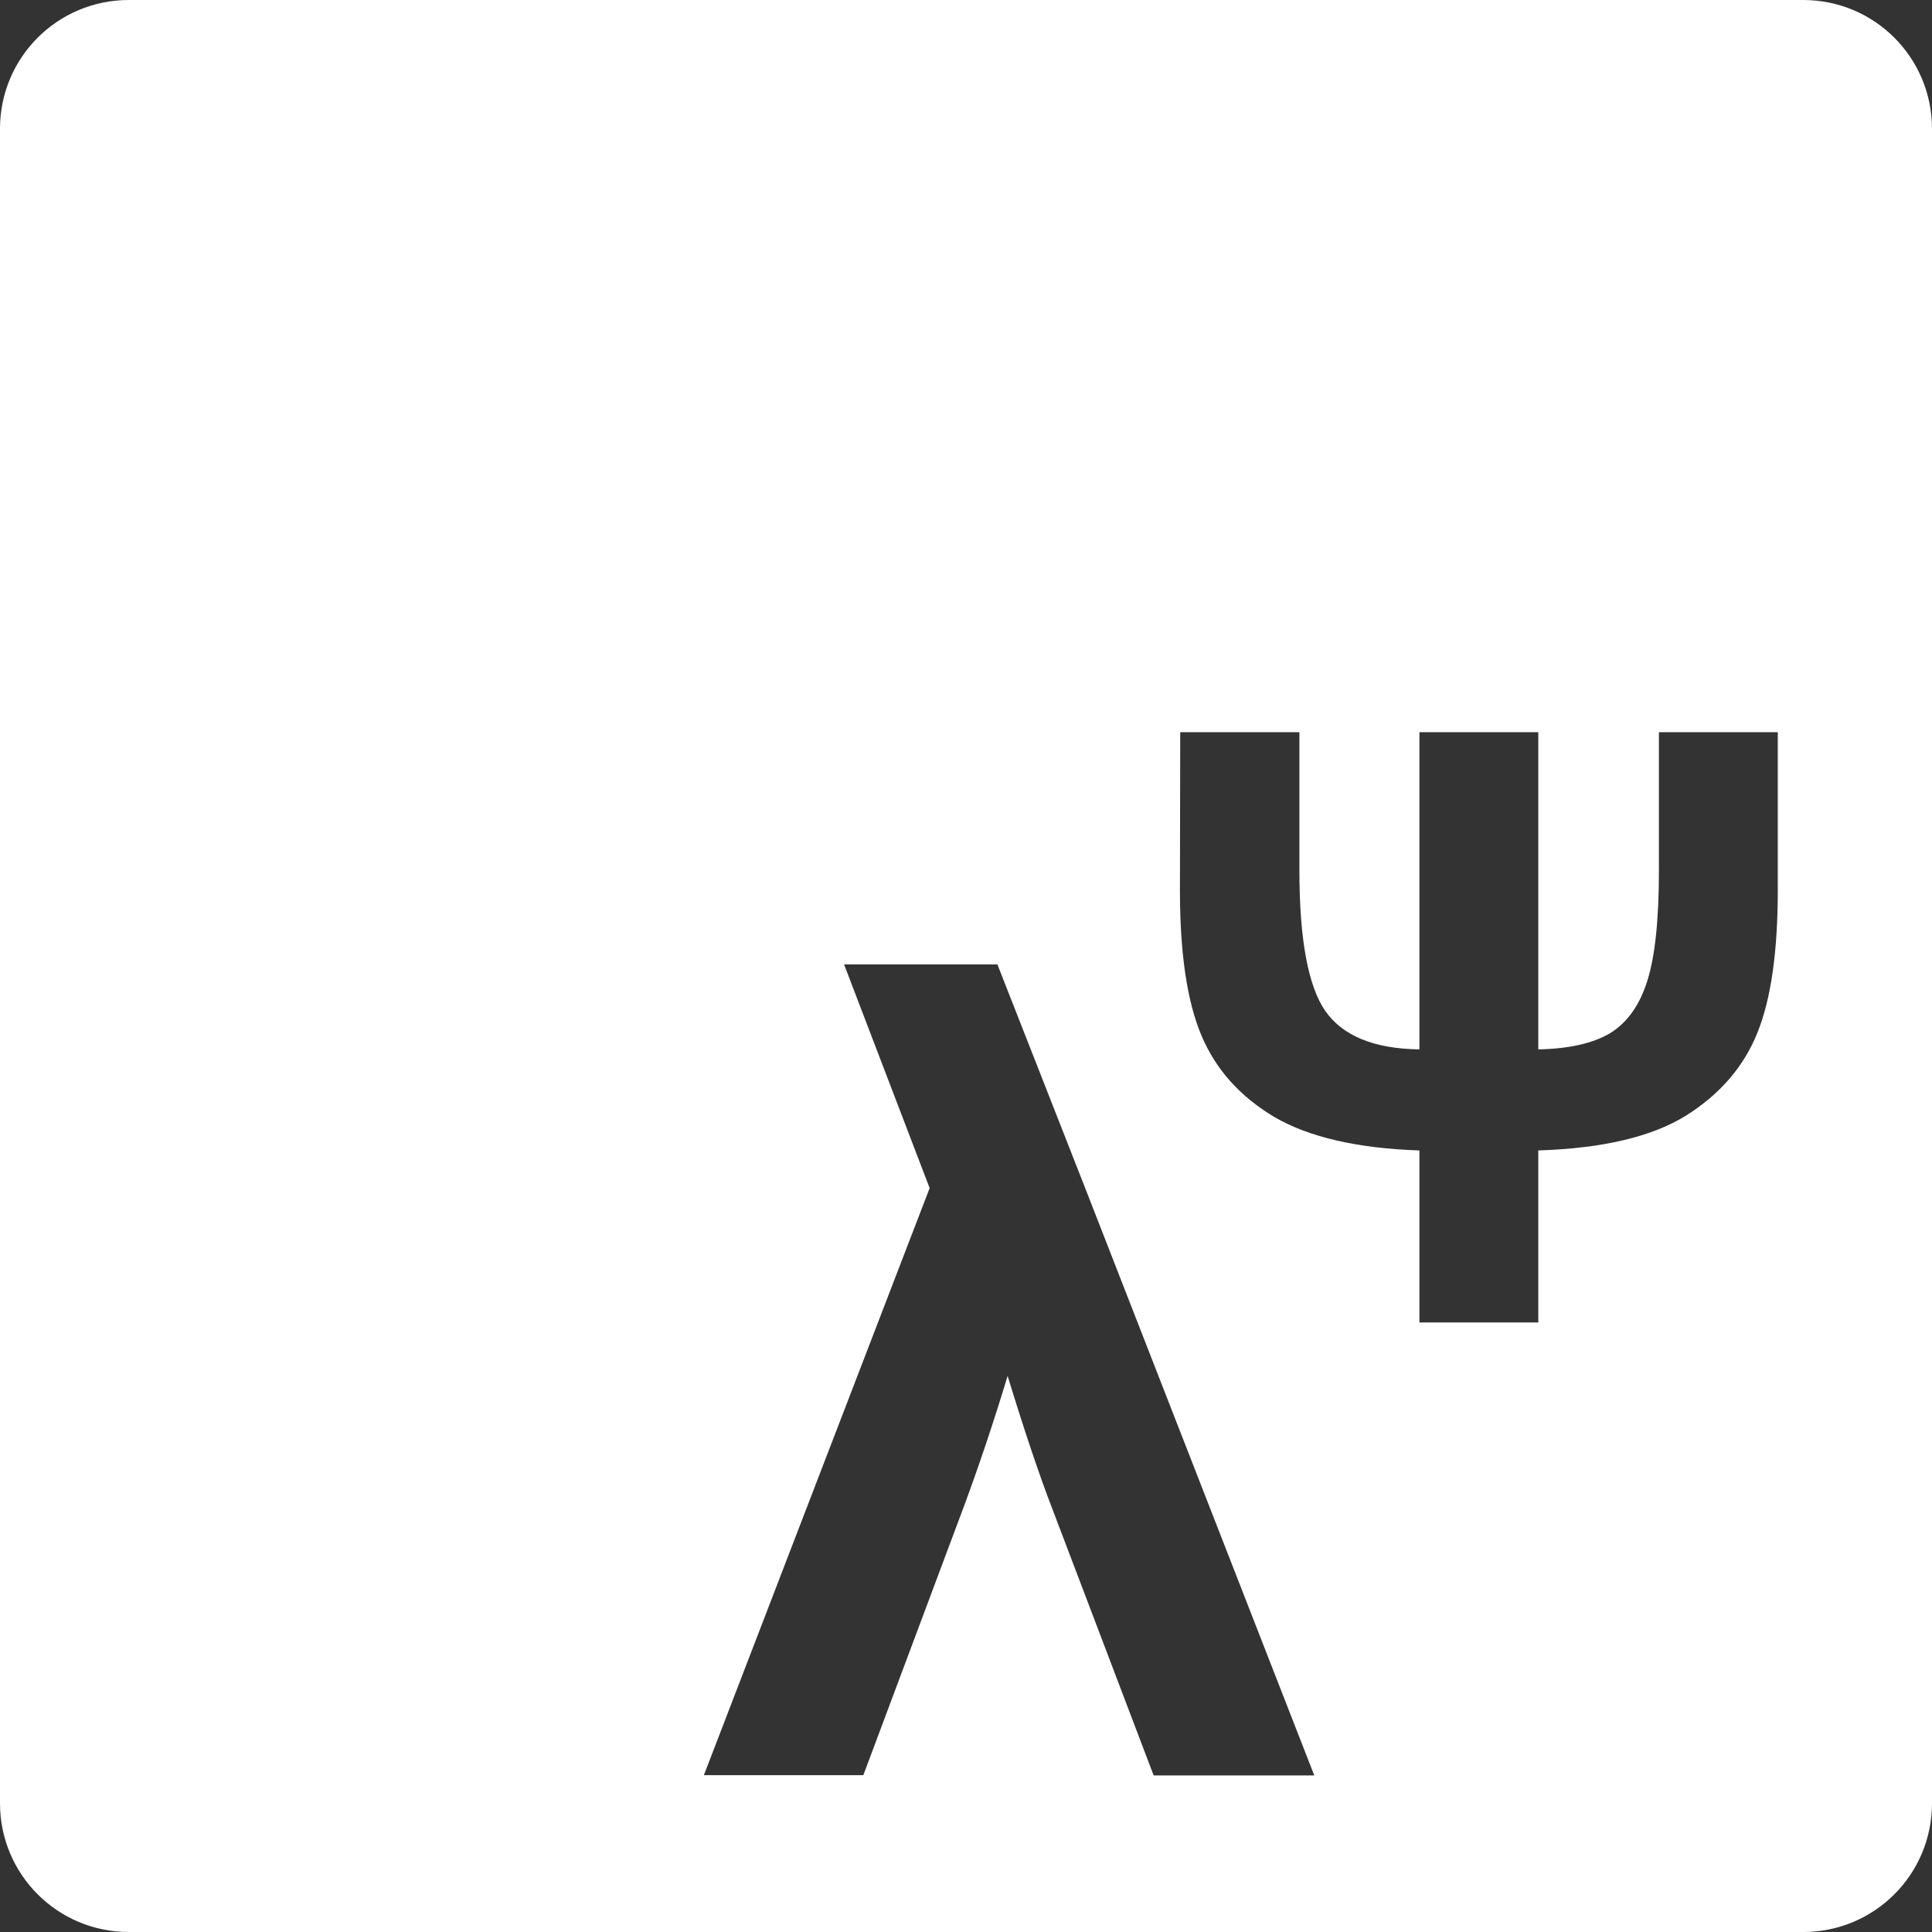 <?xml version="1.0" encoding="UTF-8" standalone="no"?>
<!-- Created with Inkscape (http://www.inkscape.org/) -->

<svg
   width="6.615mm"
   height="6.615mm"
   viewBox="0 0 6.615 6.615"
   version="1.1"
   id="svg1"
   inkscape:version="1.4 (1:1.4+202410161351+e7c3feb100)"
   sodipodi:docname="mindscript-white-logo.svg"
   xmlns:inkscape="http://www.inkscape.org/namespaces/inkscape"
   xmlns:sodipodi="http://sodipodi.sourceforge.net/DTD/sodipodi-0.dtd"
   xmlns="http://www.w3.org/2000/svg"
   xmlns:svg="http://www.w3.org/2000/svg">
  <rect x="0" y="0" width="6.615" height="6.615" fill="#333333" stroke="none"/>
  <sodipodi:namedview
     id="namedview1"
     pagecolor="#ffffff"
     bordercolor="#666666"
     borderopacity="1.0"
     inkscape:showpageshadow="2"
     inkscape:pageopacity="0.0"
     inkscape:pagecheckerboard="0"
     inkscape:deskcolor="#d1d1d1"
     inkscape:document-units="mm"
     inkscape:zoom="25.257463"
     inkscape:cx="21.162062"
     inkscape:cy="16.965282"
     inkscape:window-width="2494"
     inkscape:window-height="1371"
     inkscape:window-x="66"
     inkscape:window-y="32"
     inkscape:window-maximized="1"
     inkscape:current-layer="layer1" />
  <defs
     id="defs1" />
  <g
     inkscape:label="Layer 1"
     inkscape:groupmode="layer"
     id="layer1"
     transform="translate(-100.754,-145.652)">
    <path
       id="rect24901"
       style="fill:#ffffff;fill-opacity:1;stroke:none;stroke-width:0.282;stroke-linecap:round;stroke-linejoin:round;stroke-miterlimit:4;stroke-dasharray:none"
       d="m 101.195,145.652 c -0.244,0 -0.441,0.197 -0.441,0.441 v 5.733 c 0,0.244 0.197,0.441 0.441,0.441 h 5.733 c 0.244,0 0.441,-0.197 0.441,-0.441 v -5.733 c 0,-0.244 -0.197,-0.441 -0.441,-0.441 z m 3.6,2.507 h 0.408 v 0.473 c 0,0.236 0.03,0.397 0.089,0.482 0.06,0.085 0.167,0.129 0.322,0.131 v -1.086 h 0.407 v 1.086 c 0.106,-0.002 0.187,-0.021 0.245,-0.055 0.059,-0.036 0.102,-0.096 0.128,-0.179 0.027,-0.085 0.04,-0.211 0.04,-0.379 v -0.473 h 0.407 v 0.541 c 0,0.209 -0.023,0.371 -0.069,0.486 -0.046,0.116 -0.127,0.211 -0.244,0.285 -0.117,0.073 -0.286,0.113 -0.507,0.12 v 0.589 h -0.407 v -0.589 c -0.211,-0.007 -0.377,-0.045 -0.496,-0.114 -0.119,-0.071 -0.202,-0.164 -0.251,-0.281 -0.049,-0.117 -0.073,-0.282 -0.073,-0.496 z m -1.151,0.795 h 0.525 l 0.301,0.767 0.784,2.01 h -0.55 l -0.347,-0.913 c -0.044,-0.114 -0.095,-0.265 -0.153,-0.455 -0.049,0.162 -0.099,0.31 -0.149,0.445 l -0.345,0.922 h -0.546 l 0.773,-2.01 z" />
  </g>
</svg>
